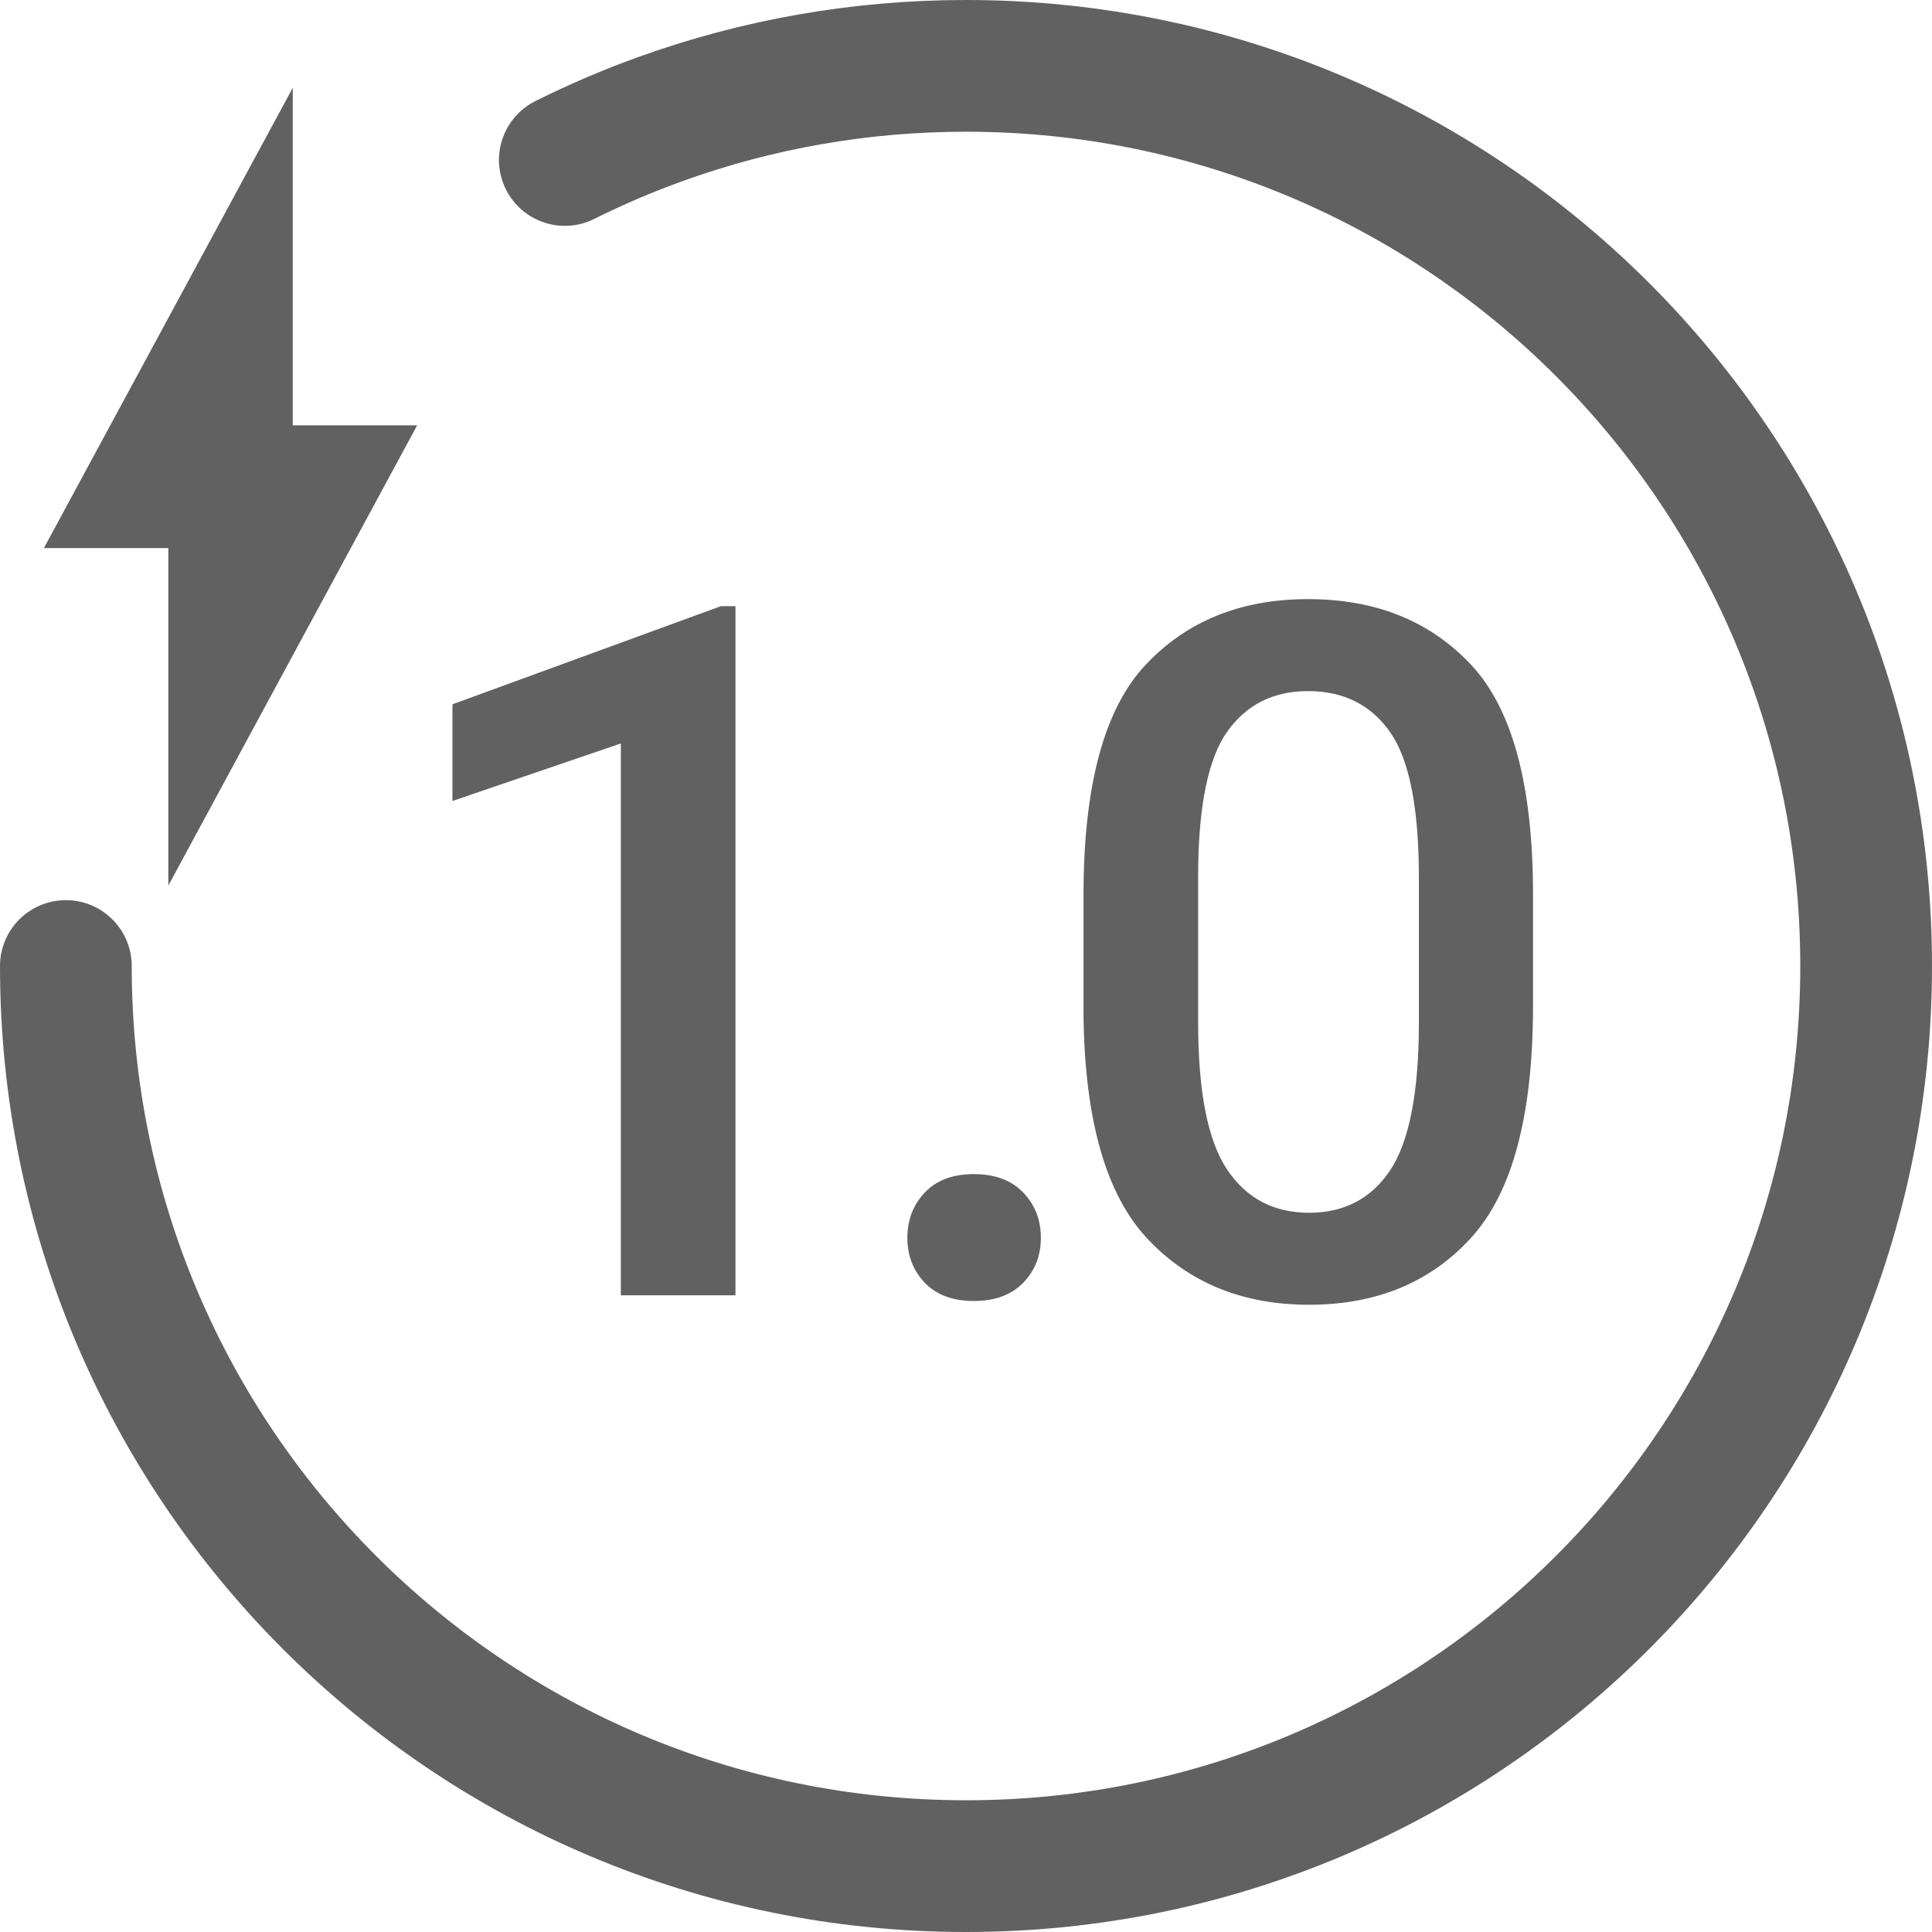 <?xml version="1.0" encoding="UTF-8"?>
<svg width="88px" height="88px" viewBox="0 0 88 88" version="1.1" xmlns="http://www.w3.org/2000/svg" xmlns:xlink="http://www.w3.org/1999/xlink">
    <!-- Generator: Sketch 55.2 (78181) - https://sketchapp.com -->
    <title>ic_speed1.0</title>
    <desc>Created with Sketch.</desc>
    <g id="页面2" stroke="none" stroke-width="1" fill="none" fill-rule="evenodd">
        <g id="ic_speed1.0" transform="translate(2, 3)">
            <path d="M23.727,4.287 C24.44,3.932 25.165,3.597 25.9,3.282 C26.633,2.969 27.376,2.676 28.131,2.406 C32.463,0.849 37.132,0 42,0 C64.644,0 83,18.357 83,41 C83,63.644 64.644,82 42,82 C19.357,82 1,63.644 1,41" id="Stroke-1" stroke="#616161" stroke-width="6" stroke-linecap="round"></path>
            <path d="M31.5,24.611 L31.5,56 L26.279,56 L26.279,30.863 L18.609,33.484 L18.609,29.08 L30.834,24.611 L31.5,24.611 Z M39.33,53.379 C39.33,52.562 39.595,51.875 40.125,51.316 C40.655,50.758 41.399,50.479 42.359,50.479 C43.319,50.479 44.067,50.758 44.604,51.316 C45.141,51.875 45.41,52.562 45.41,53.379 C45.41,54.195 45.141,54.879 44.604,55.431 C44.067,55.982 43.319,56.258 42.359,56.258 C41.399,56.258 40.655,55.982 40.125,55.431 C39.595,54.879 39.33,54.195 39.33,53.379 Z M67.827,42.809 C67.827,47.764 66.9,51.273 65.045,53.336 C63.19,55.398 60.716,56.43 57.622,56.43 C54.6,56.43 52.147,55.427 50.264,53.422 C48.38,51.417 47.41,48.029 47.353,43.26 L47.353,37.76 C47.353,32.79 48.291,29.302 50.167,27.297 C52.043,25.292 54.514,24.289 57.579,24.289 C60.659,24.289 63.133,25.284 65.002,27.275 C66.871,29.266 67.813,32.718 67.827,37.631 L67.827,42.809 Z M62.628,36.965 C62.628,33.799 62.191,31.594 61.318,30.348 C60.444,29.102 59.198,28.479 57.579,28.479 C56.004,28.479 54.779,29.091 53.905,30.315 C53.032,31.54 52.588,33.699 52.573,36.793 L52.573,43.561 C52.573,46.726 53.014,48.964 53.895,50.274 C54.776,51.585 56.018,52.24 57.622,52.24 C59.226,52.24 60.458,51.596 61.318,50.307 C62.177,49.018 62.614,46.826 62.628,43.732 L62.628,36.965 Z" id="1.0" fill="#616161" fill-rule="nonzero"></path>
            <polygon id="Fill-3" fill="#616161" fill-rule="nonzero" points="5.667 37.337 5.667 21.964 0 21.964 11.334 1 11.334 16.373 17.001 16.373"></polygon>
        </g>
    </g>
</svg>